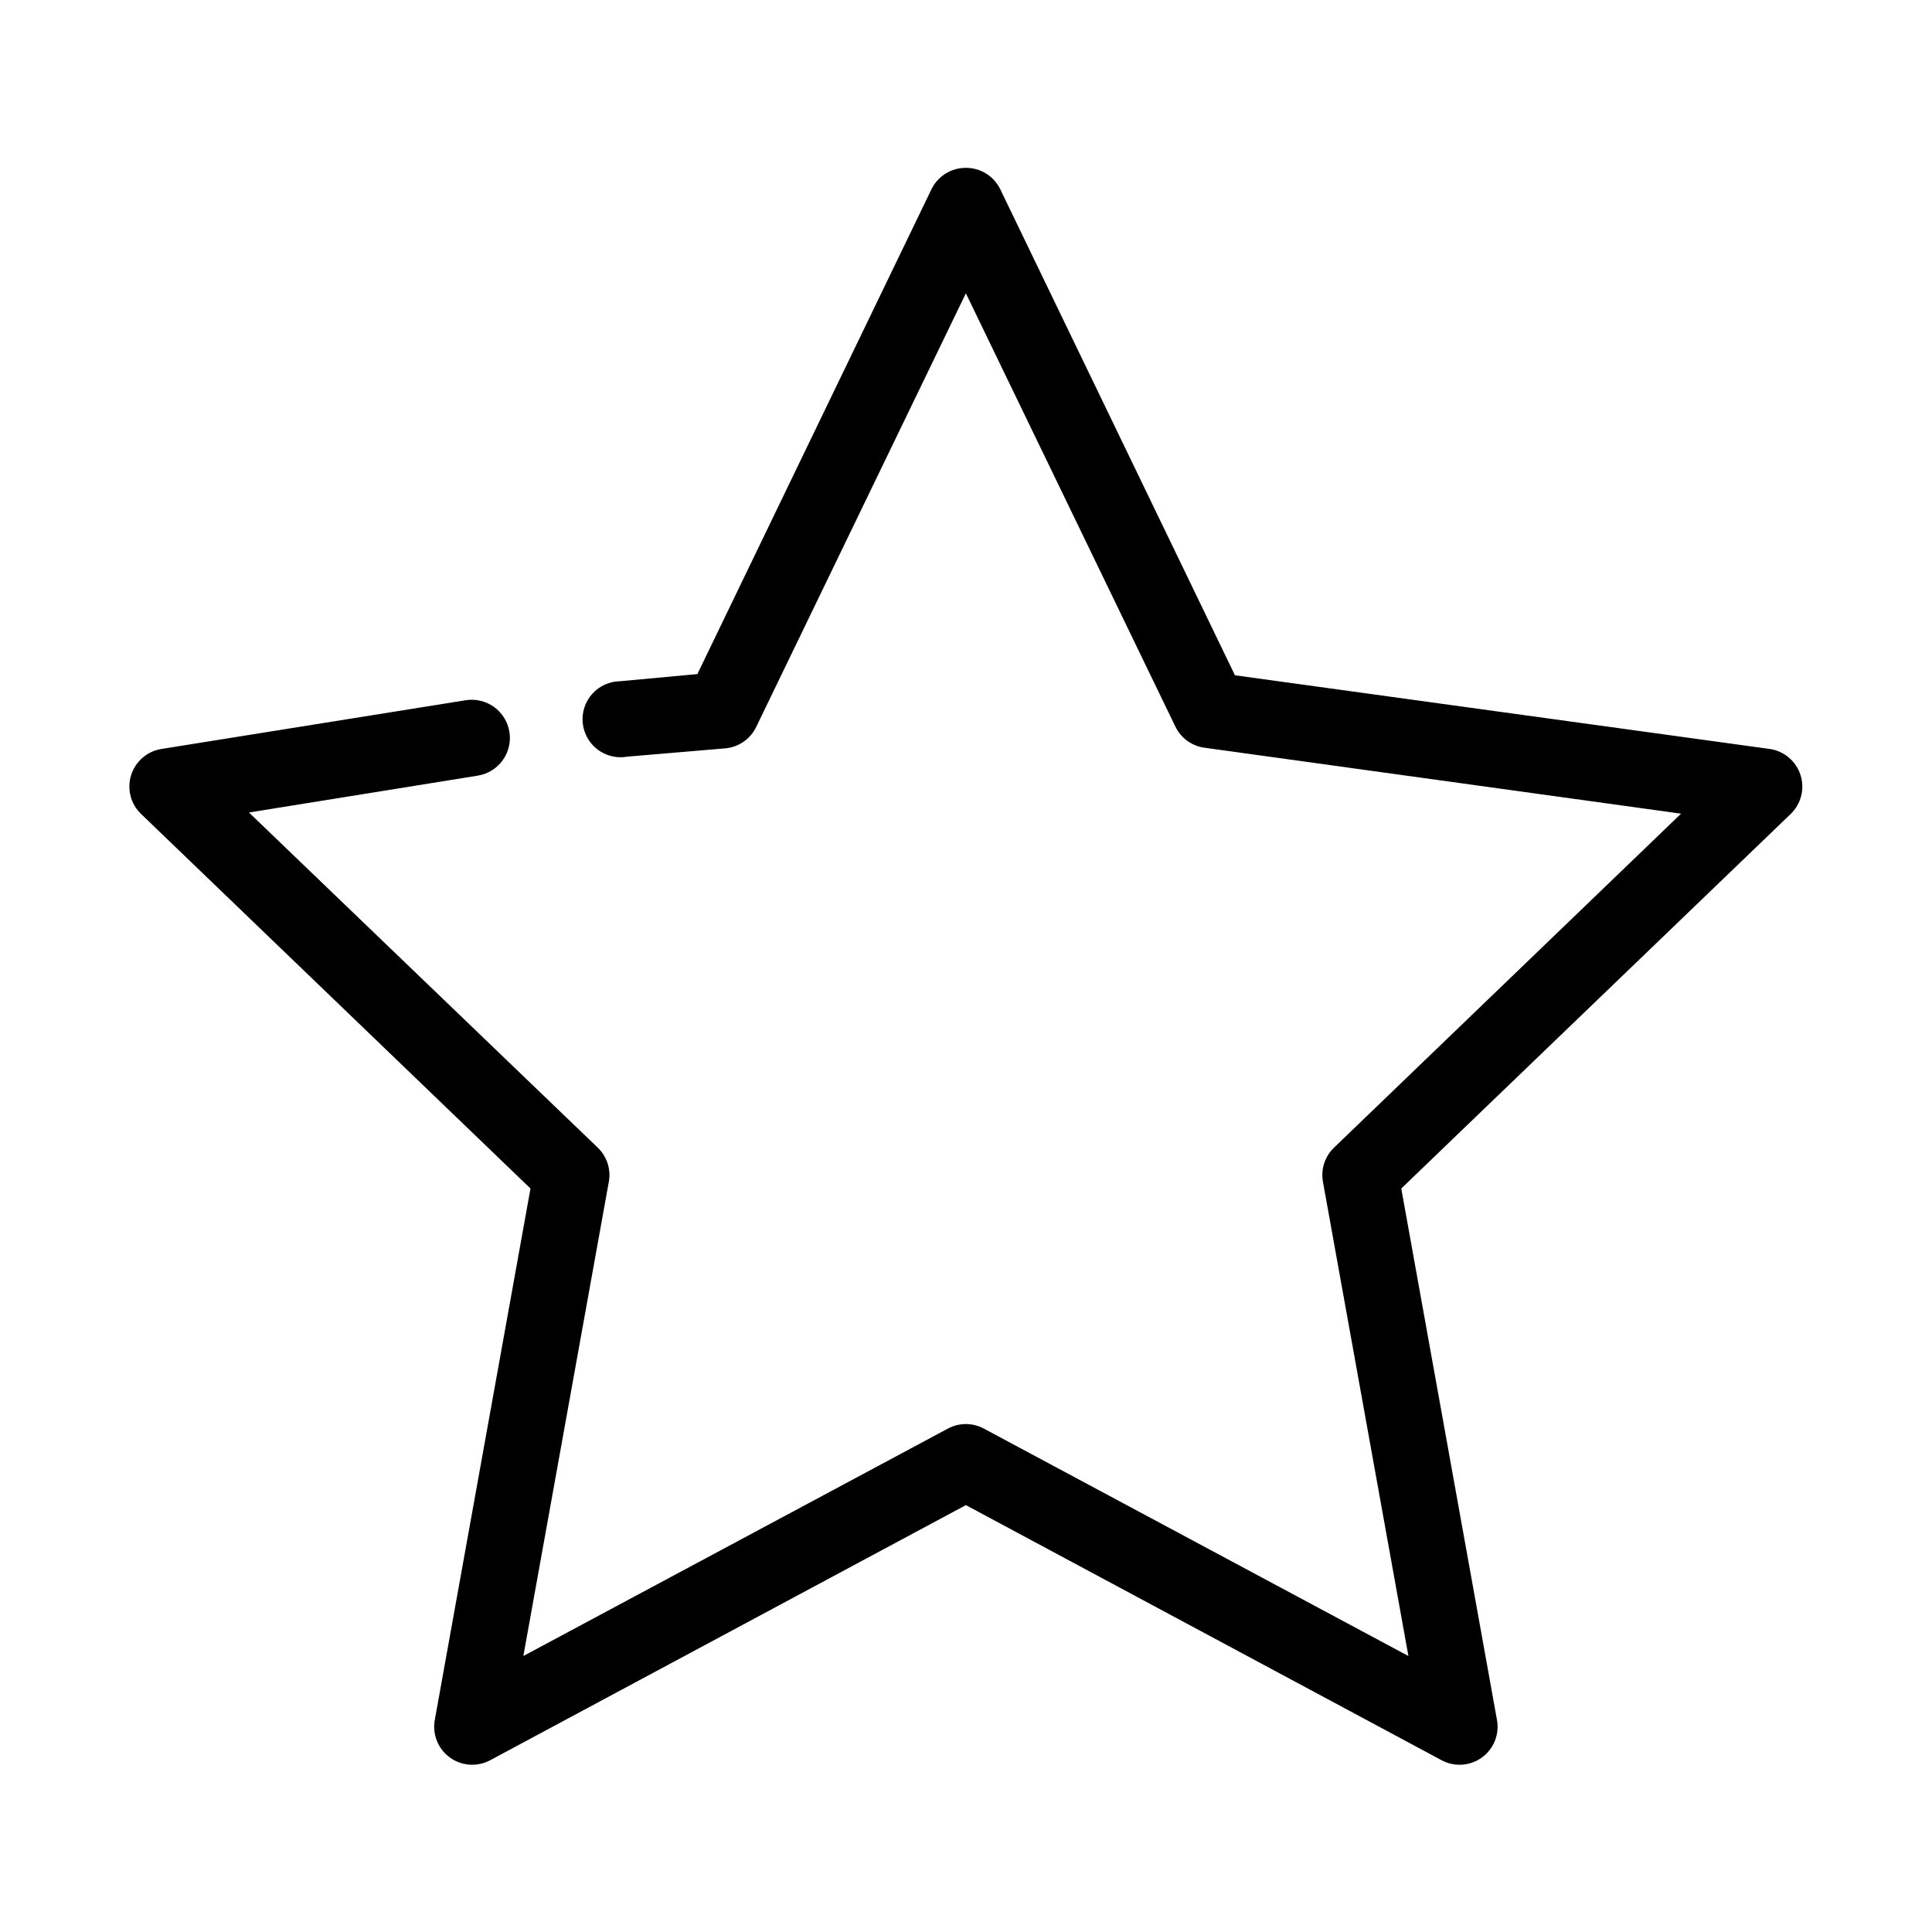 <?xml version="1.0" encoding="UTF-8"?>
<!-- Uploaded to: ICON Repo, www.iconrepo.com, Generator: ICON Repo Mixer Tools -->
<svg fill="#000000" width="800px" height="800px" version="1.1" viewBox="144 144 512 512" xmlns="http://www.w3.org/2000/svg">
 <path d="m399.18 188.51c-3.594 0.262-6.777 2.426-8.344 5.668l-62.023 128.46-20.465 1.891c-2.816 0.027-5.492 1.238-7.379 3.332s-2.809 4.883-2.543 7.691c0.266 2.805 1.691 5.371 3.938 7.078 2.246 1.703 5.102 2.391 7.875 1.891l25.973-2.203c3.539-0.316 6.648-2.469 8.188-5.668l55.566-114.92 55.566 114.92h0.004c1.492 3.008 4.383 5.074 7.711 5.508l126.25 17.473-91.934 88.473h0.004c-2.43 2.309-3.551 5.672-2.992 8.977l22.668 125.78-112.55-60.293v-0.004c-2.953-1.566-6.492-1.566-9.445 0l-112.55 60.293 22.668-125.78 0.004 0.004c0.555-3.305-0.566-6.668-2.992-8.977l-92.402-88.785 60.605-9.762c2.652-0.414 5.031-1.867 6.609-4.039 1.582-2.168 2.234-4.879 1.816-7.531-0.418-2.652-1.871-5.027-4.043-6.609-2.172-1.578-4.879-2.231-7.531-1.812l-80.598 12.91c-3.812 0.586-6.957 3.297-8.098 6.984-1.137 3.684-0.074 7.695 2.742 10.332l103.11 99.176-25.344 140.73c-0.738 3.848 0.816 7.773 3.988 10.066 3.172 2.297 7.387 2.543 10.809 0.641l125.93-67.535 125.93 67.535c3.422 1.902 7.637 1.656 10.809-0.641 3.172-2.293 4.731-6.219 3.988-10.066l-25.344-140.73 103.11-99.176c2.824-2.656 3.871-6.699 2.695-10.395-1.176-3.691-4.367-6.387-8.203-6.922l-141.68-19.52-62.18-128.77v-0.004c-1.812-3.762-5.758-6.016-9.918-5.668z"/>
</svg>